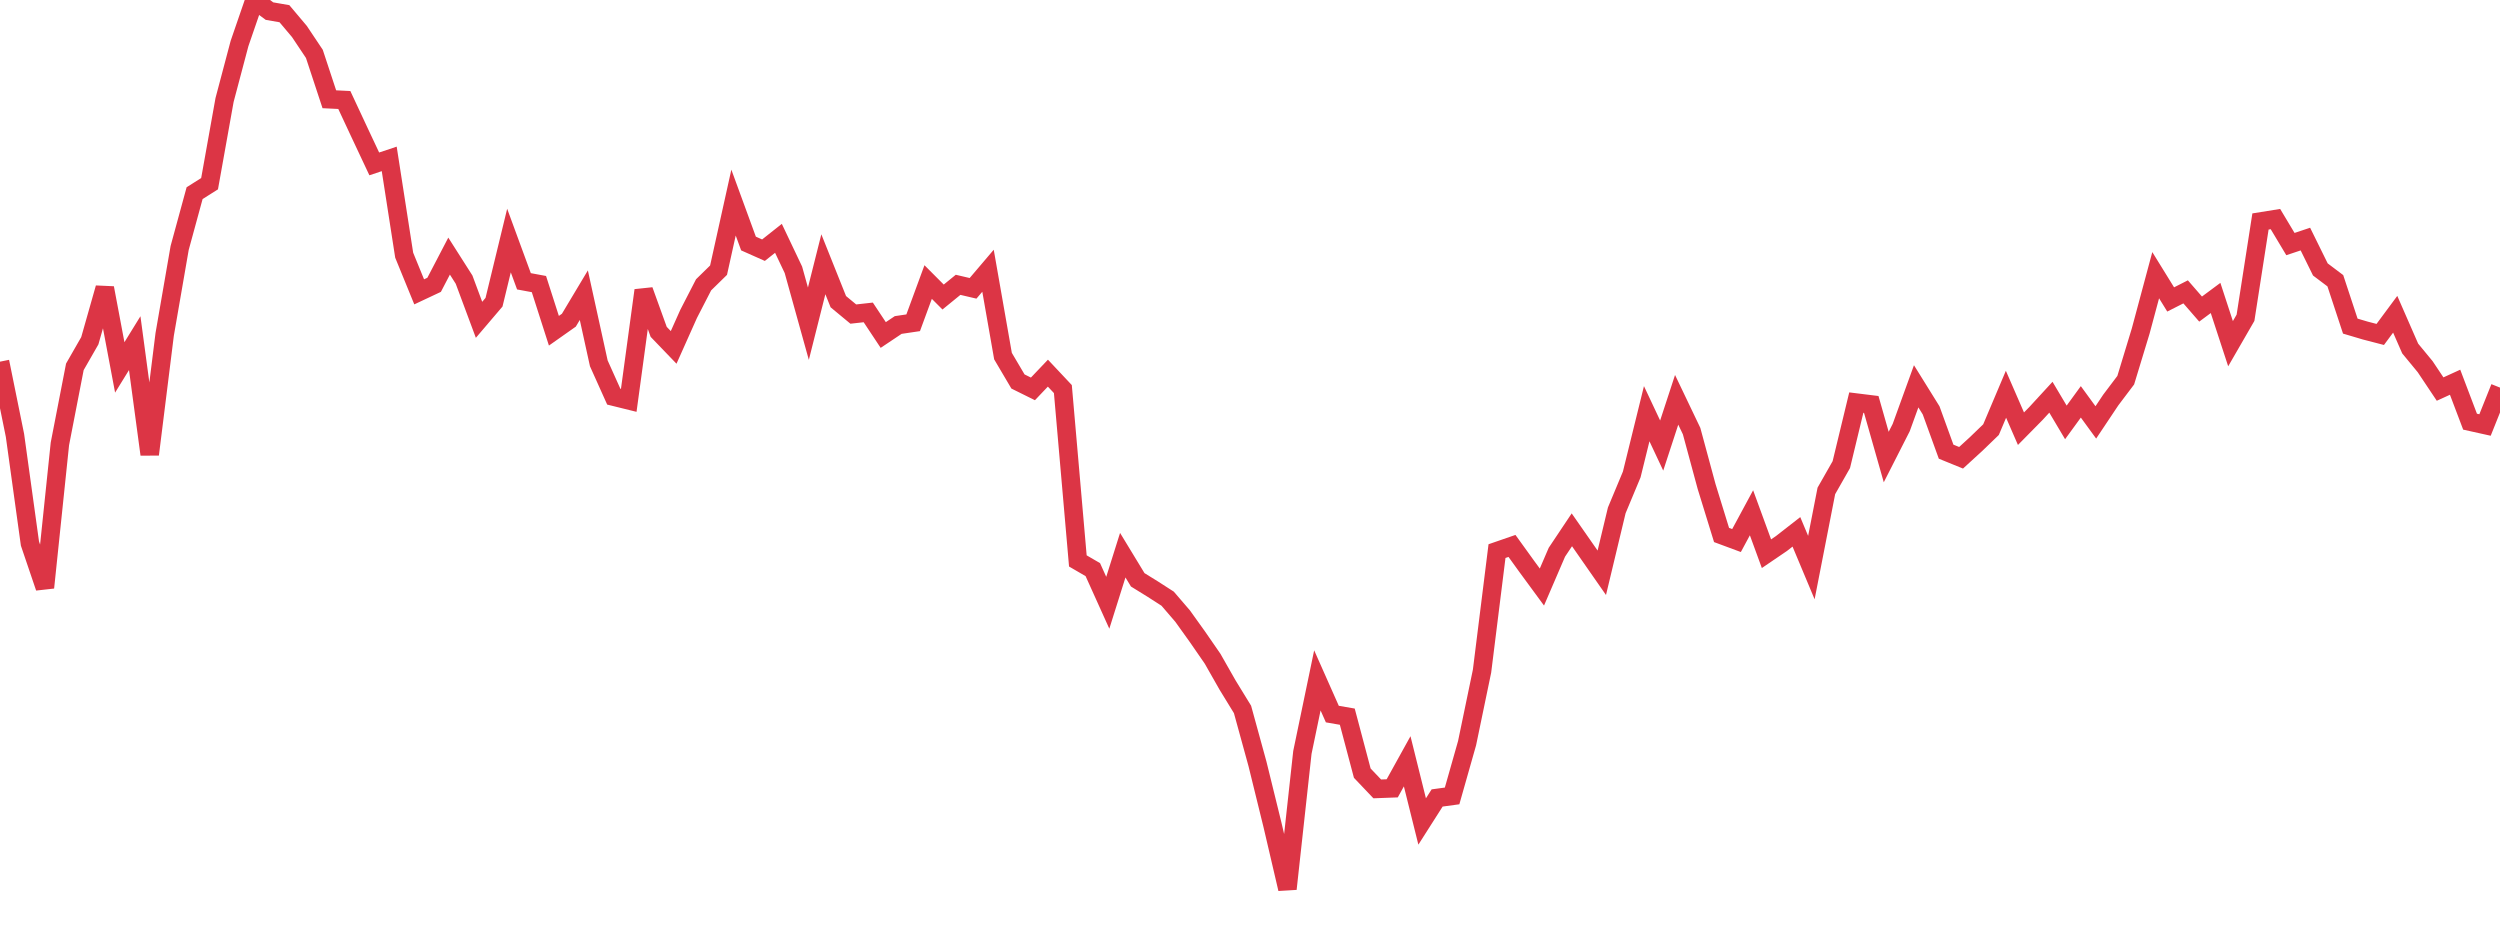 <?xml version="1.0" standalone="no"?>
<!DOCTYPE svg PUBLIC "-//W3C//DTD SVG 1.1//EN" "http://www.w3.org/Graphics/SVG/1.1/DTD/svg11.dtd">
<svg width="135" height="50" viewBox="0 0 135 50" preserveAspectRatio="none" class="sparkline" xmlns="http://www.w3.org/2000/svg"
xmlns:xlink="http://www.w3.org/1999/xlink"><path  class="sparkline--line" d="M 0 19.53 L 0 19.53 L 0.808 23.51 L 1.617 29.35 L 2.425 31.73 L 3.234 23.97 L 4.042 19.81 L 4.85 18.4 L 5.659 15.55 L 6.467 19.84 L 7.275 18.53 L 8.084 24.54 L 8.892 18.06 L 9.701 13.39 L 10.509 10.43 L 11.317 9.92 L 12.126 5.4 L 12.934 2.35 L 13.743 0 L 14.551 0.6 L 15.359 0.74 L 16.168 1.7 L 16.976 2.91 L 17.784 5.36 L 18.593 5.4 L 19.401 7.13 L 20.21 8.85 L 21.018 8.58 L 21.826 13.78 L 22.635 15.76 L 23.443 15.38 L 24.251 13.83 L 25.06 15.1 L 25.868 17.27 L 26.677 16.32 L 27.485 12.99 L 28.293 15.19 L 29.102 15.34 L 29.91 17.86 L 30.719 17.29 L 31.527 15.94 L 32.335 19.62 L 33.144 21.42 L 33.952 21.62 L 34.76 15.68 L 35.569 17.92 L 36.377 18.76 L 37.186 16.95 L 37.994 15.38 L 38.802 14.59 L 39.611 10.94 L 40.419 13.15 L 41.228 13.51 L 42.036 12.87 L 42.844 14.57 L 43.653 17.48 L 44.461 14.27 L 45.269 16.29 L 46.078 16.96 L 46.886 16.87 L 47.695 18.09 L 48.503 17.55 L 49.311 17.43 L 50.12 15.23 L 50.928 16.04 L 51.737 15.38 L 52.545 15.57 L 53.353 14.62 L 54.162 19.23 L 54.97 20.6 L 55.778 21 L 56.587 20.15 L 57.395 21.01 L 58.204 30.29 L 59.012 30.76 L 59.82 32.55 L 60.629 29.98 L 61.437 31.31 L 62.246 31.81 L 63.054 32.33 L 63.862 33.27 L 64.671 34.4 L 65.479 35.57 L 66.287 36.99 L 67.096 38.31 L 67.904 41.25 L 68.713 44.54 L 69.521 48 L 70.329 40.63 L 71.138 36.74 L 71.946 38.56 L 72.754 38.7 L 73.563 41.75 L 74.371 42.6 L 75.18 42.57 L 75.988 41.11 L 76.796 44.36 L 77.605 43.09 L 78.413 42.98 L 79.222 40.13 L 80.03 36.24 L 80.838 29.76 L 81.647 29.48 L 82.455 30.6 L 83.263 31.7 L 84.072 29.82 L 84.88 28.61 L 85.689 29.77 L 86.497 30.93 L 87.305 27.56 L 88.114 25.62 L 88.922 22.34 L 89.731 24.06 L 90.539 21.59 L 91.347 23.28 L 92.156 26.27 L 92.964 28.89 L 93.772 29.19 L 94.581 27.69 L 95.389 29.9 L 96.198 29.35 L 97.006 28.72 L 97.814 30.65 L 98.623 26.51 L 99.431 25.09 L 100.24 21.74 L 101.048 21.84 L 101.856 24.68 L 102.665 23.09 L 103.473 20.86 L 104.281 22.16 L 105.09 24.39 L 105.898 24.72 L 106.707 23.98 L 107.515 23.2 L 108.323 21.29 L 109.132 23.15 L 109.94 22.33 L 110.749 21.45 L 111.557 22.81 L 112.365 21.7 L 113.174 22.81 L 113.982 21.6 L 114.79 20.53 L 115.599 17.87 L 116.407 14.86 L 117.216 16.17 L 118.024 15.76 L 118.832 16.69 L 119.641 16.09 L 120.449 18.56 L 121.257 17.16 L 122.066 11.96 L 122.874 11.83 L 123.683 13.18 L 124.491 12.91 L 125.299 14.55 L 126.108 15.16 L 126.916 17.61 L 127.725 17.85 L 128.533 18.06 L 129.341 16.97 L 130.15 18.82 L 130.958 19.8 L 131.766 21.01 L 132.575 20.64 L 133.383 22.77 L 134.192 22.95 L 135 20.93" fill="none" stroke-width="1" stroke="#dc3545"></path></svg>